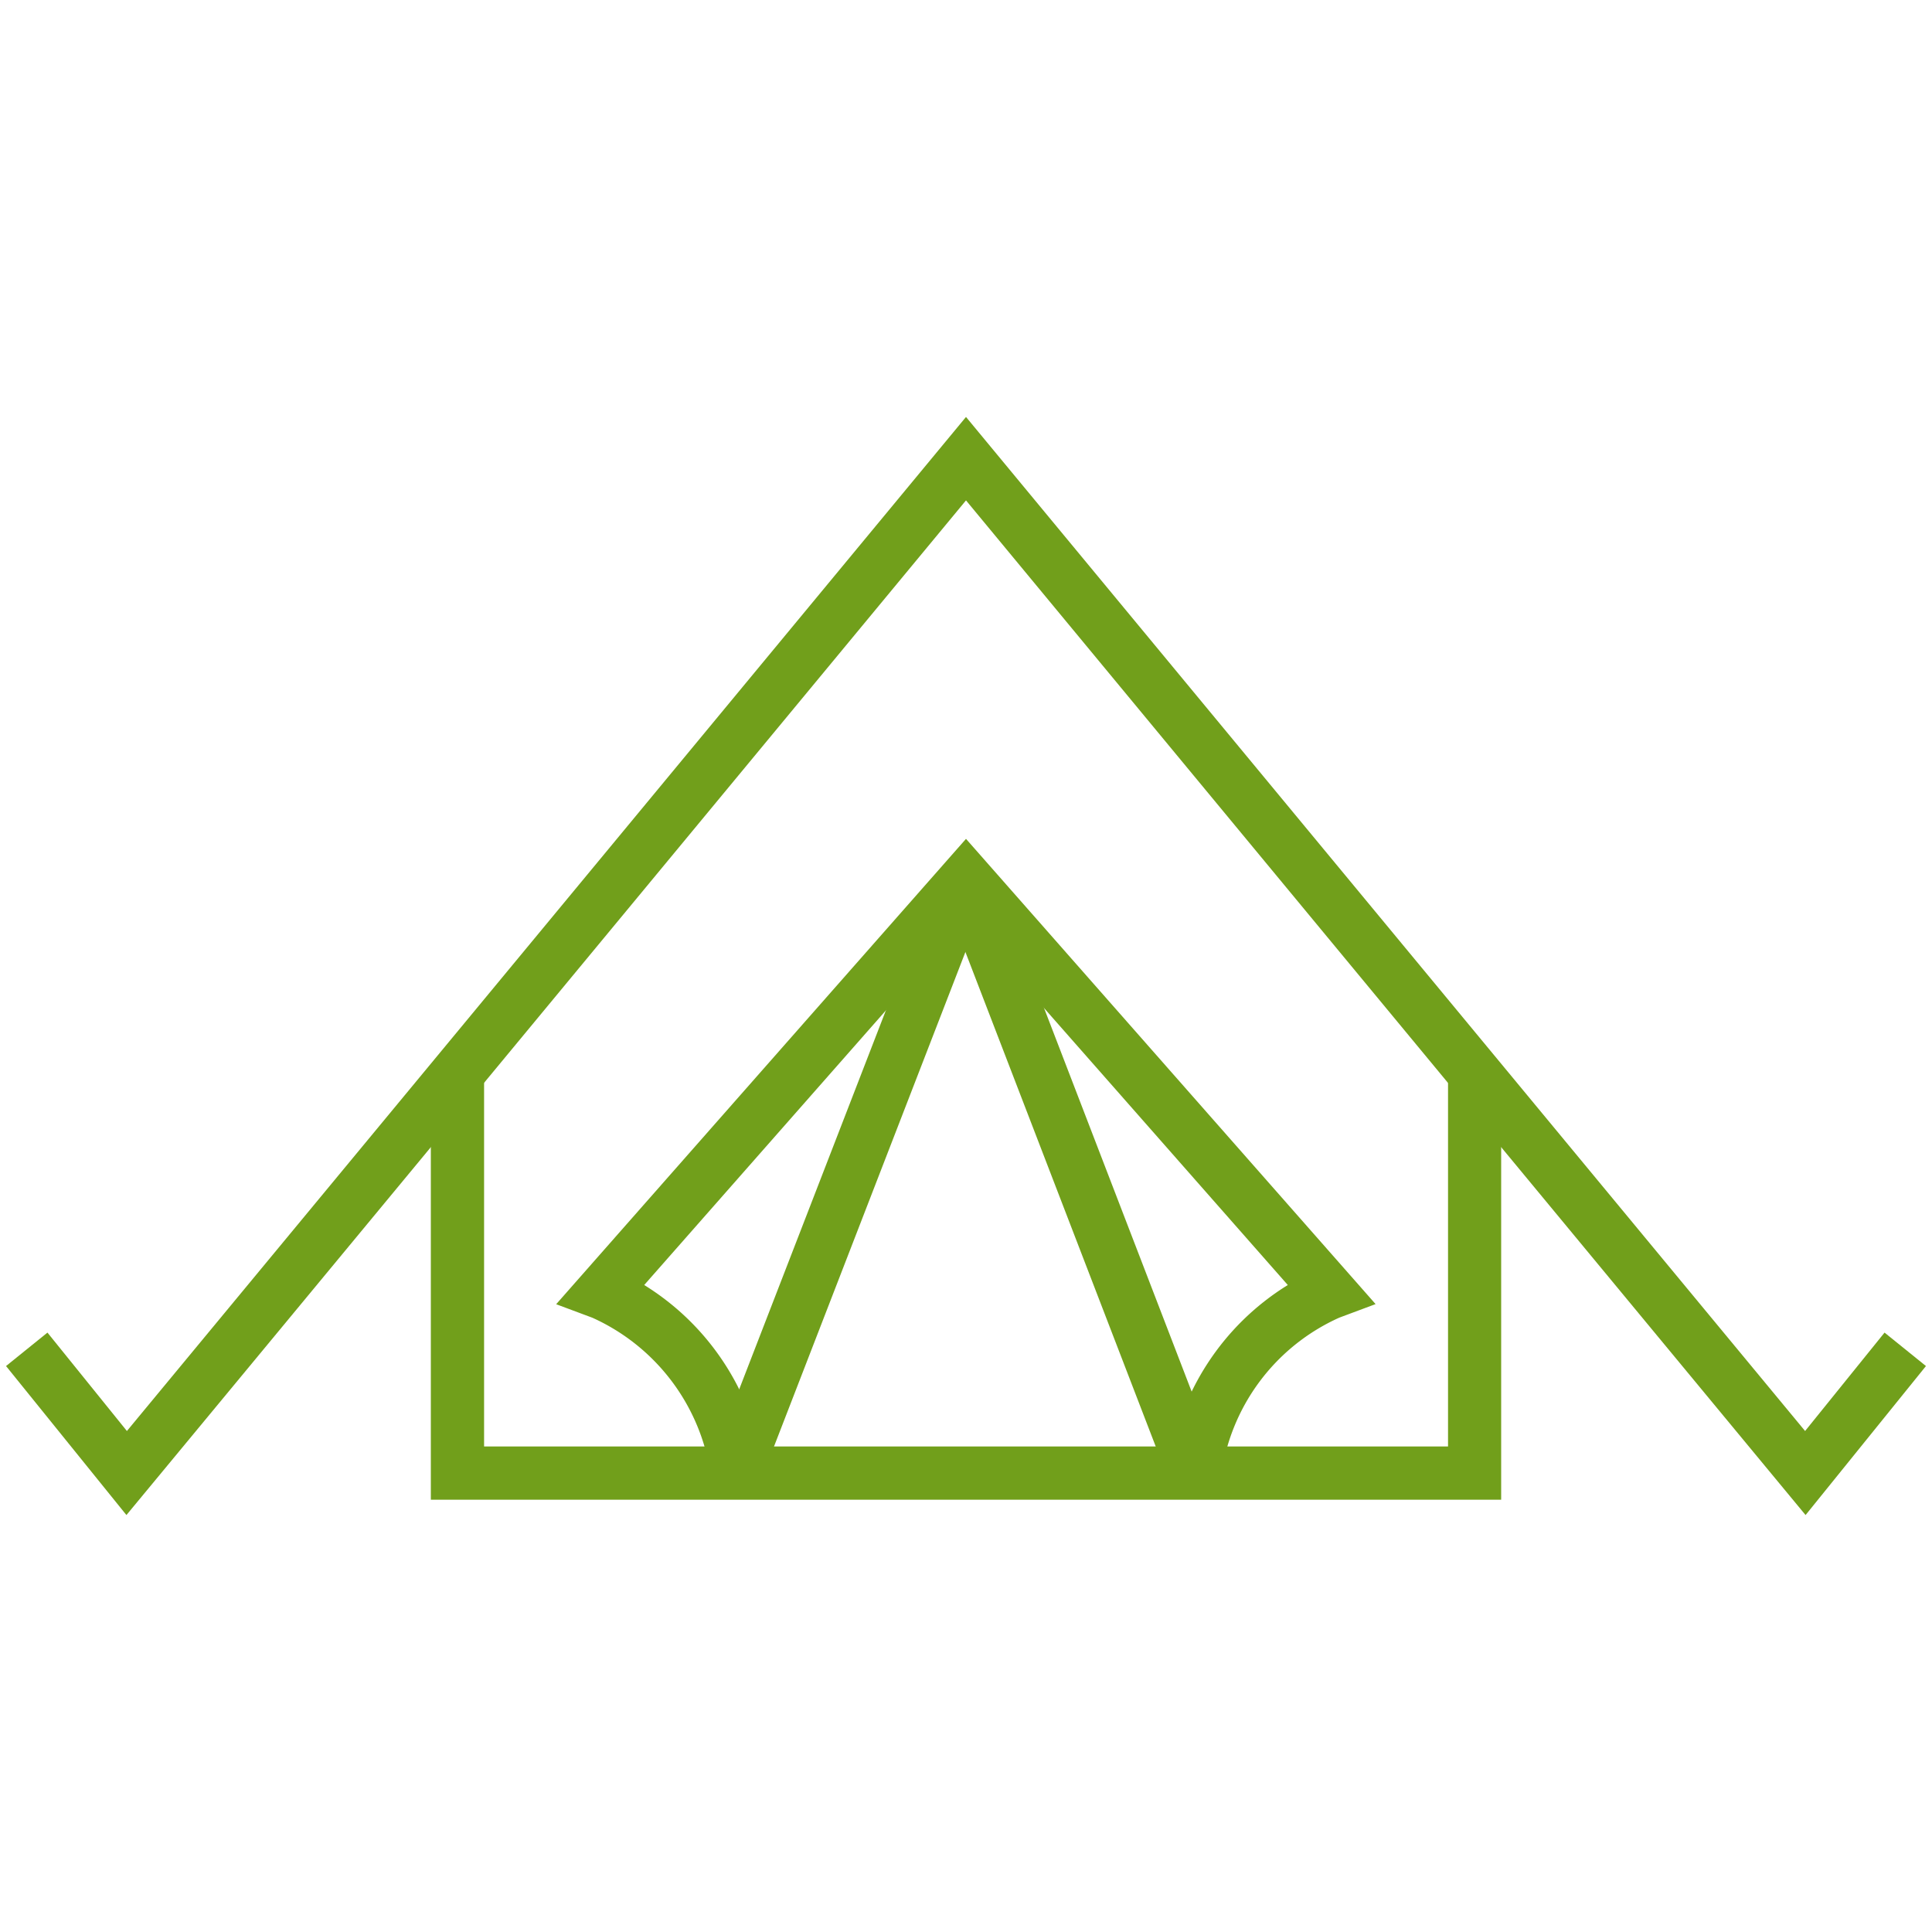 <?xml version="1.0" encoding="utf-8"?><svg xmlns="http://www.w3.org/2000/svg" width="160" height="160" viewBox="0 0 160 160"><g data-name="TENT" fill="#719f1b"><path d="M80 124.2H35.68V88.89h4.41v30.9H80v4.41z"/><path d="M58.742 121.451l18.975-49.02 4.101 1.587-18.975 49.02z"/><path d="M149.53 125.47L80 41.44l-69.53 84.03L.5 113.13l3.43-2.77 6.58 8.15L80 34.53l69.49 83.98 6.58-8.15 3.43 2.77-9.97 12.34z"/><path d="M124.32 124.2H80v-4.41h39.92v-30.9h4.4v35.31z"/><path d="M101.12 122.31l-4.36-.64a21.24 21.24 0 0 1 9.89-15.25L80 76.14l-26.65 30.28a21.24 21.24 0 0 1 9.89 15.25l-4.36.64a16.93 16.93 0 0 0-9.82-13.18l-3-1.12L80 69.47 113.92 108l-3 1.12a16.82 16.82 0 0 0-9.8 13.19z"/><path d="M77.933 73.597l4.116-1.584 18.932 49.193-4.115 1.584z"/></g></svg>